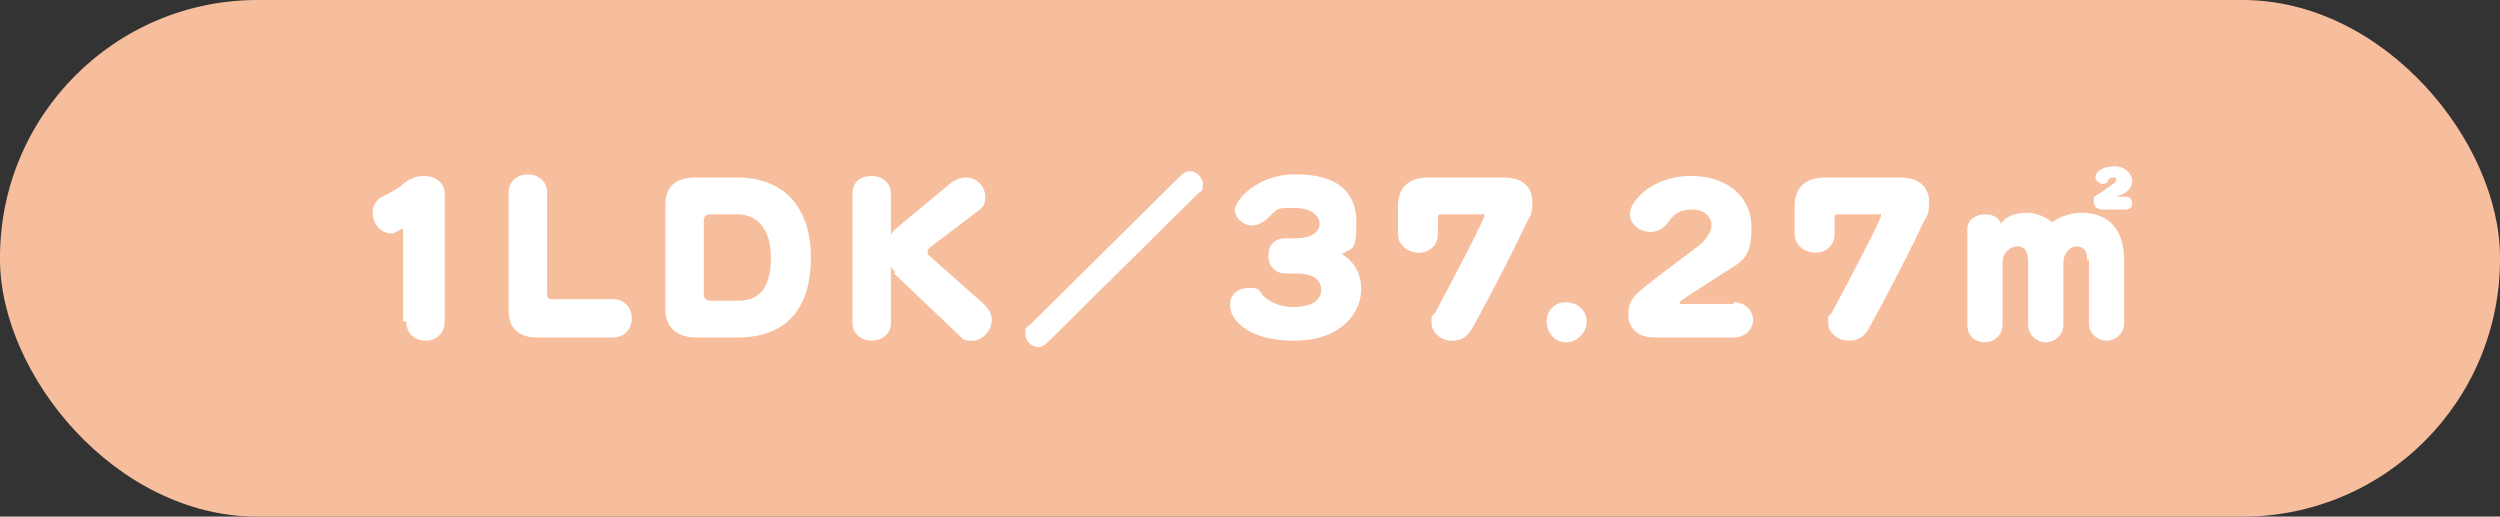 <?xml version="1.0" encoding="UTF-8"?>
<svg id="_レイヤー_2" data-name="レイヤー_2" xmlns="http://www.w3.org/2000/svg" viewBox="0 0 156.3 32.3">
  <rect x="0" y="0" width="156.3" height="32.3" fill="#333333" stroke="none"/>
  <defs>
    <style>
      .cls-1 {
        fill: #fff;
      }

      .cls-2 {
        fill: #f7be9e;
      }
    </style>
  </defs>
  <g id="_レイヤー_1-2" data-name="レイヤー_1">
    <rect class="cls-2" x="0" y="0" width="156.3" height="32.3" rx="16.1" ry="16.1"/>
    <g>
      <path class="cls-1" d="M25.2,20.1v-5.6c0-.1,0-.2,0-.2s0,0,0,0c-.2,0-.5.3-.7.3h0c-.7,0-1.2-.6-1.2-1.3h0c0-.4.2-.8.6-1,.4-.2,1-.5,1.3-.8.4-.3.8-.5,1.3-.5.7,0,1.3.4,1.3,1.1v8c0,.8-.6,1.2-1.2,1.2s-1.2-.4-1.2-1.2h0Z"/>
      <path class="cls-1" d="M33.6,21.1c-1.2,0-1.8-.6-1.8-1.7v-7.4c0-.7.6-1.1,1.2-1.1s1.2.4,1.2,1.1v6.4c0,.2.1.3.3.3h3.8s0,0,0,0c.8,0,1.2.6,1.2,1.2s-.4,1.2-1.2,1.2h-4.6Z"/>
      <path class="cls-1" d="M43.5,21.1c-1.1,0-1.9-.6-1.9-1.7v-6.6c0-1.1.6-1.7,1.9-1.7h2.6c3.2,0,4.6,2.2,4.6,5s-1.2,5-4.6,5h-2.7ZM46.2,18.8c1.4,0,2-1,2-2.7s-.8-2.7-2.1-2.7h-1.7c-.3,0-.4.2-.4.4v4.6c0,.3.2.4.4.4h1.8Z"/>
      <path class="cls-1" d="M56,17c-.1,0-.3-.3-.3-.4v3.6c0,.7-.6,1.1-1.2,1.1s-1.2-.4-1.2-1.1v-8.1c0-.8.6-1.1,1.2-1.1s1.2.4,1.2,1.1v2.6c0-.1.2-.3.3-.4l3.5-2.9c.3-.2.6-.3.9-.3.7,0,1.2.6,1.2,1.2s-.2.7-.6,1l-2.9,2.2c0,0-.1.1-.1.2s0,.1,0,.2l3.5,3.1c.3.3.5.6.5,1,0,.7-.6,1.3-1.2,1.3s-.6-.1-.9-.4l-4-3.8Z"/>
      <path class="cls-1" d="M65.5,21.4c-.2.2-.4.3-.6.3-.4,0-.8-.4-.8-.8s0-.4.3-.6l9.4-9.3c.2-.2.4-.3.6-.3.4,0,.8.4.8.8s0,.4-.3.6l-9.4,9.3Z"/>
      <path class="cls-1" d="M81,14.9h0c1,0,1.5-.4,1.5-.9s-.5-1-1.6-1-1,0-1.6.6c-.3.3-.7.5-1,.5-.6,0-1.1-.5-1.1-1s1.3-2.2,3.8-2.2,3.8,1,3.8,3-.3,1.5-.9,2c.8.5,1.2,1.2,1.2,2.2,0,1.4-1.2,3.2-4.2,3.2s-4-1.4-4-2.2.6-1.1,1.2-1.1.6.1.8.4c.3.4,1.1.8,1.9.8,1.8,0,1.8-.9,1.8-1.1,0-.6-.5-1-1.5-1s-.2,0-.4,0c0,0-.2,0-.3,0-.7,0-1.1-.5-1.1-1.1s.3-1.1,1.1-1.1h.4Z"/>
      <path class="cls-1" d="M90.1,13.4c-.1,0-.2,0-.2.2v1c0,.8-.6,1.2-1.2,1.2s-1.3-.4-1.3-1.2v-1.7c0-1.2.7-1.8,1.9-1.8h4.7c1.2,0,1.8.6,1.8,1.5s-.1.8-.3,1.2c-.7,1.5-2,4.1-3.5,6.8-.3.5-.7.7-1.2.7-.7,0-1.3-.5-1.3-1.1s0-.4.2-.6c1.4-2.6,3.1-5.9,3.1-6.1s0-.1-.2-.1h-2.6Z"/>
      <path class="cls-1" d="M97.9,21.4c-.7,0-1.2-.6-1.2-1.3s.5-1.2,1.2-1.2,1.3.5,1.3,1.2-.6,1.3-1.3,1.3Z"/>
      <path class="cls-1" d="M103.4,21.1c-1.1,0-1.6-.7-1.6-1.4s.2-1,.6-1.4c1.4-1.2,2.9-2.2,4-3.1.4-.4.6-.8.6-1.1,0-.6-.5-1-1.2-1s-1.1.2-1.5.8c-.3.4-.7.6-1.1.6-.7,0-1.3-.5-1.3-1.1,0-.9,1.5-2.4,3.8-2.4s3.8,1.3,3.8,3.2-.5,2.1-1.8,2.9c-.9.6-1.9,1.2-2.6,1.7,0,0-.1.1-.1.2s0,0,.1,0h3.3c0-.1,0-.1,0-.1.8,0,1.2.6,1.2,1.1s-.4,1.1-1.2,1.1h-5.1Z"/>
      <path class="cls-1" d="M114.9,13.4c-.1,0-.2,0-.2.2v1c0,.8-.6,1.2-1.2,1.2s-1.3-.4-1.3-1.2v-1.7c0-1.2.7-1.8,1.9-1.8h4.7c1.2,0,1.8.6,1.8,1.5s-.1.8-.3,1.2c-.7,1.5-2,4.1-3.5,6.8-.3.5-.7.7-1.2.7-.7,0-1.3-.5-1.3-1.1s0-.4.2-.6c1.4-2.6,3.1-5.9,3.1-6.1s0-.1-.2-.1h-2.6Z"/>
      <path class="cls-1" d="M130.5,16.3c0-.7-.3-.9-.7-.9s-.8.5-.8,1v3.9c0,.7-.6,1.1-1.1,1.1s-1.1-.4-1.1-1.1v-3.9c0-.8-.3-1-.7-1s-.9.4-.9,1v3.9c0,.7-.6,1.1-1.1,1.1s-1.1-.3-1.1-1.1v-6c0-.6.6-.9,1.1-.9s.9.2,1,.6c0,0,0,0,0,0,.3-.5,1-.7,1.6-.7s1.3.3,1.6.6c.5-.4,1.3-.6,1.8-.6,1.8,0,2.7,1.1,2.7,3v3.9c0,.7-.6,1.1-1.1,1.1s-1.1-.4-1.1-1.1v-4ZM131.5,13.1c-.4,0-.6-.2-.6-.5s0-.3.2-.4c.3-.2.6-.4,1-.7.1,0,.2-.2.2-.3s0-.1-.2-.1-.3.1-.3.2c0,.1-.2.2-.3.2-.2,0-.5-.2-.5-.4,0-.4.5-.7,1.2-.7s1.1.5,1.1.9-.2.6-.5.8c0,0-.5.2-.5.2,0,0,0,0,0,0h.6s0,0,0,0c.3,0,.4.2.4.4s-.1.4-.4.4h-1.3Z"/>
    </g>
  </g>
</svg>